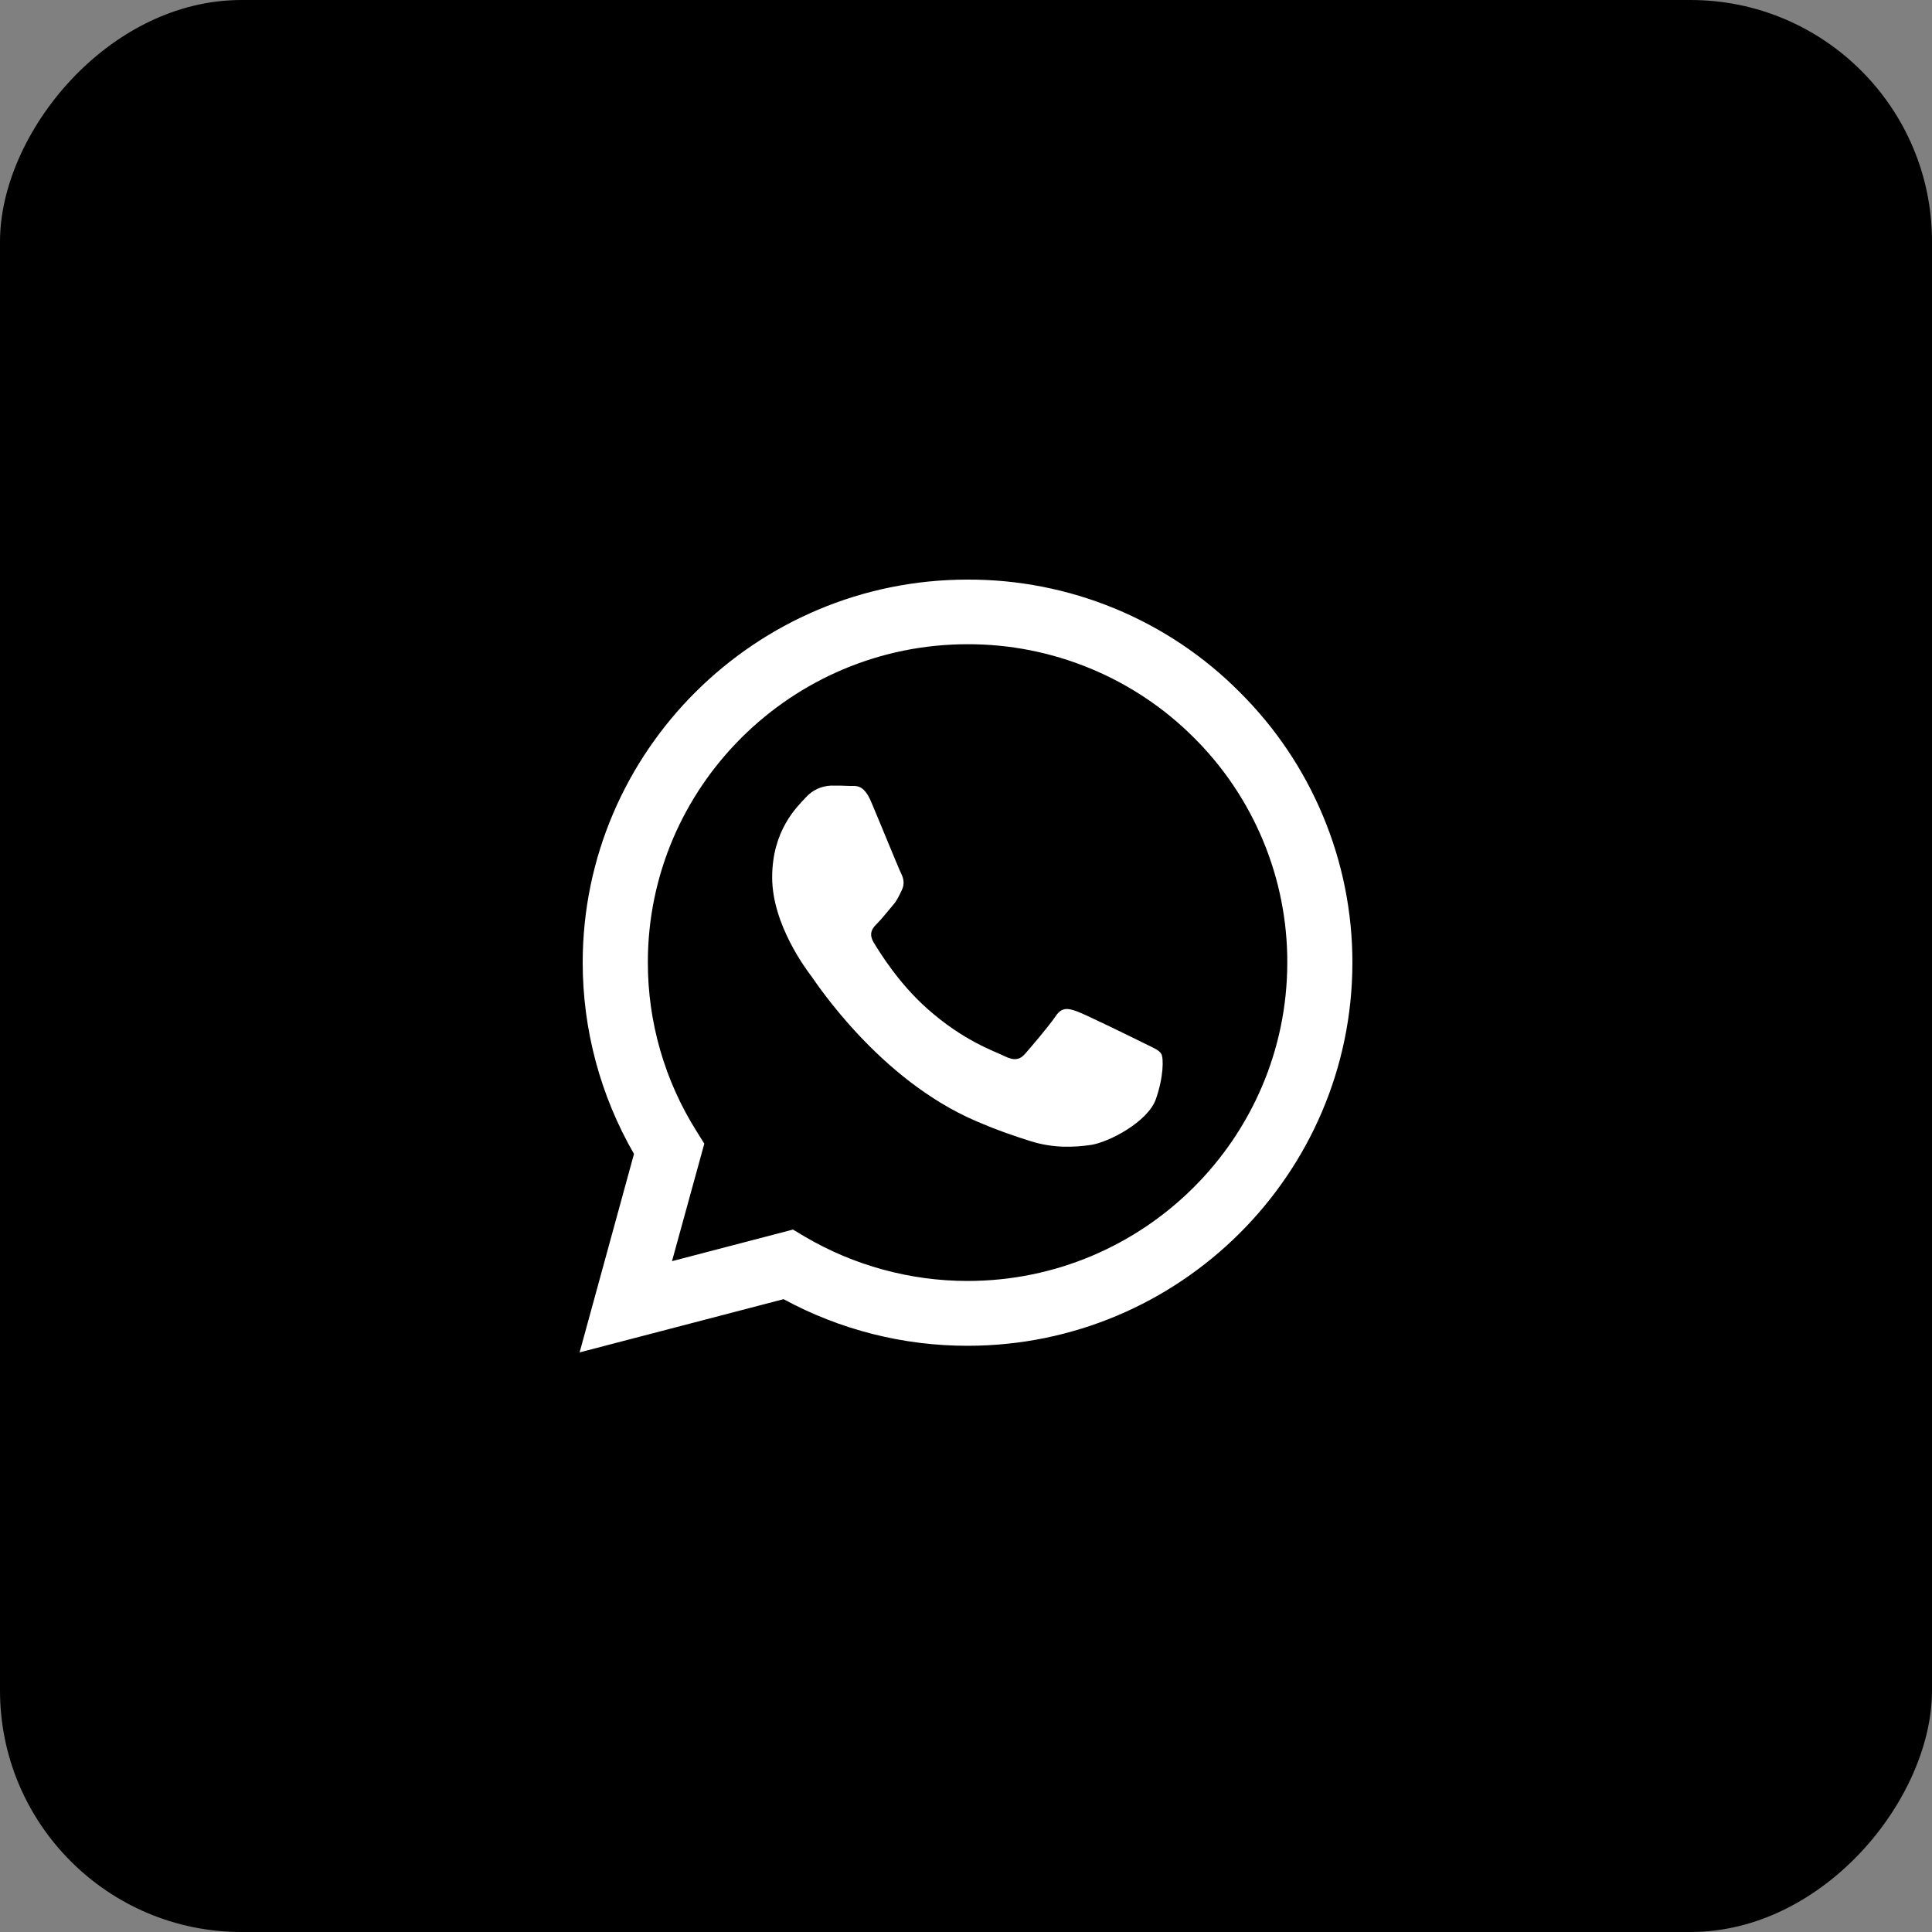 <?xml version="1.0" encoding="UTF-8"?> <svg xmlns="http://www.w3.org/2000/svg" width="40" height="40" viewBox="0 0 40 40" fill="none"><rect x="0" y="0" width="40" height="40" fill="#808080" stroke="none"/><rect width="40" height="40" rx="5" transform="matrix(1 0 0 -1 0 40)" fill="url(#paint0_linear_40182_129)" style=""></rect><path d="M25.663 14.326C24.926 13.585 24.048 12.998 23.081 12.599C22.114 12.2 21.077 11.996 20.03 12C15.643 12 12.068 15.558 12.064 19.926C12.064 21.325 12.432 22.686 13.126 23.891L12 28L16.223 26.898C17.391 27.532 18.7 27.864 20.03 27.863H20.034C24.422 27.863 27.996 24.305 28 19.933C28.001 18.891 27.795 17.859 27.393 16.897C26.992 15.935 26.404 15.061 25.663 14.326ZM20.03 26.521C18.844 26.52 17.68 26.202 16.659 25.601L16.418 25.457L13.913 26.111L14.582 23.678L14.425 23.427C13.762 22.377 13.411 21.162 13.413 19.922C13.413 16.296 16.384 13.338 20.034 13.338C20.904 13.336 21.765 13.506 22.569 13.838C23.372 14.169 24.102 14.656 24.715 15.269C25.331 15.88 25.819 16.607 26.151 17.406C26.484 18.206 26.654 19.064 26.652 19.929C26.648 23.568 23.677 26.521 20.03 26.521ZM23.662 21.587C23.464 21.488 22.486 21.009 22.302 20.941C22.119 20.876 21.986 20.842 21.855 21.04C21.722 21.237 21.34 21.686 21.226 21.815C21.111 21.948 20.992 21.963 20.794 21.865C20.596 21.765 19.954 21.557 19.194 20.88C18.602 20.355 18.205 19.705 18.086 19.508C17.972 19.31 18.075 19.204 18.175 19.105C18.262 19.017 18.373 18.873 18.472 18.759C18.573 18.645 18.606 18.561 18.671 18.429C18.736 18.295 18.705 18.181 18.656 18.082C18.606 17.983 18.209 17.006 18.041 16.612C17.881 16.223 17.717 16.277 17.594 16.272C17.48 16.265 17.346 16.265 17.212 16.265C17.112 16.268 17.012 16.291 16.921 16.333C16.829 16.376 16.748 16.437 16.681 16.512C16.498 16.71 15.987 17.189 15.987 18.166C15.987 19.143 16.7 20.082 16.801 20.215C16.899 20.348 18.201 22.347 20.199 23.207C20.671 23.412 21.043 23.533 21.333 23.625C21.81 23.777 22.241 23.754 22.585 23.705C22.966 23.647 23.761 23.225 23.929 22.762C24.093 22.298 24.093 21.902 24.043 21.819C23.994 21.735 23.86 21.686 23.662 21.587Z" fill="white" style="fill:white;fill-opacity:1;"></path><defs><linearGradient id="paint0_linear_40182_129" x1="20.541" y1="1.48831e-06" x2="22.737" y2="39.879" gradientUnits="userSpaceOnUse"><stop stop-color="#CC1517" style="stop-color:#CC1517;stop-color:color(display-p3 0.8 0.082 0.09);stop-opacity:1;"></stop><stop offset="1" stop-color="#ECA944" style="stop-color:#ECA944;stop-color:color(display-p3 0.925 0.663 0.267);stop-opacity:1;"></stop></linearGradient></defs></svg> 